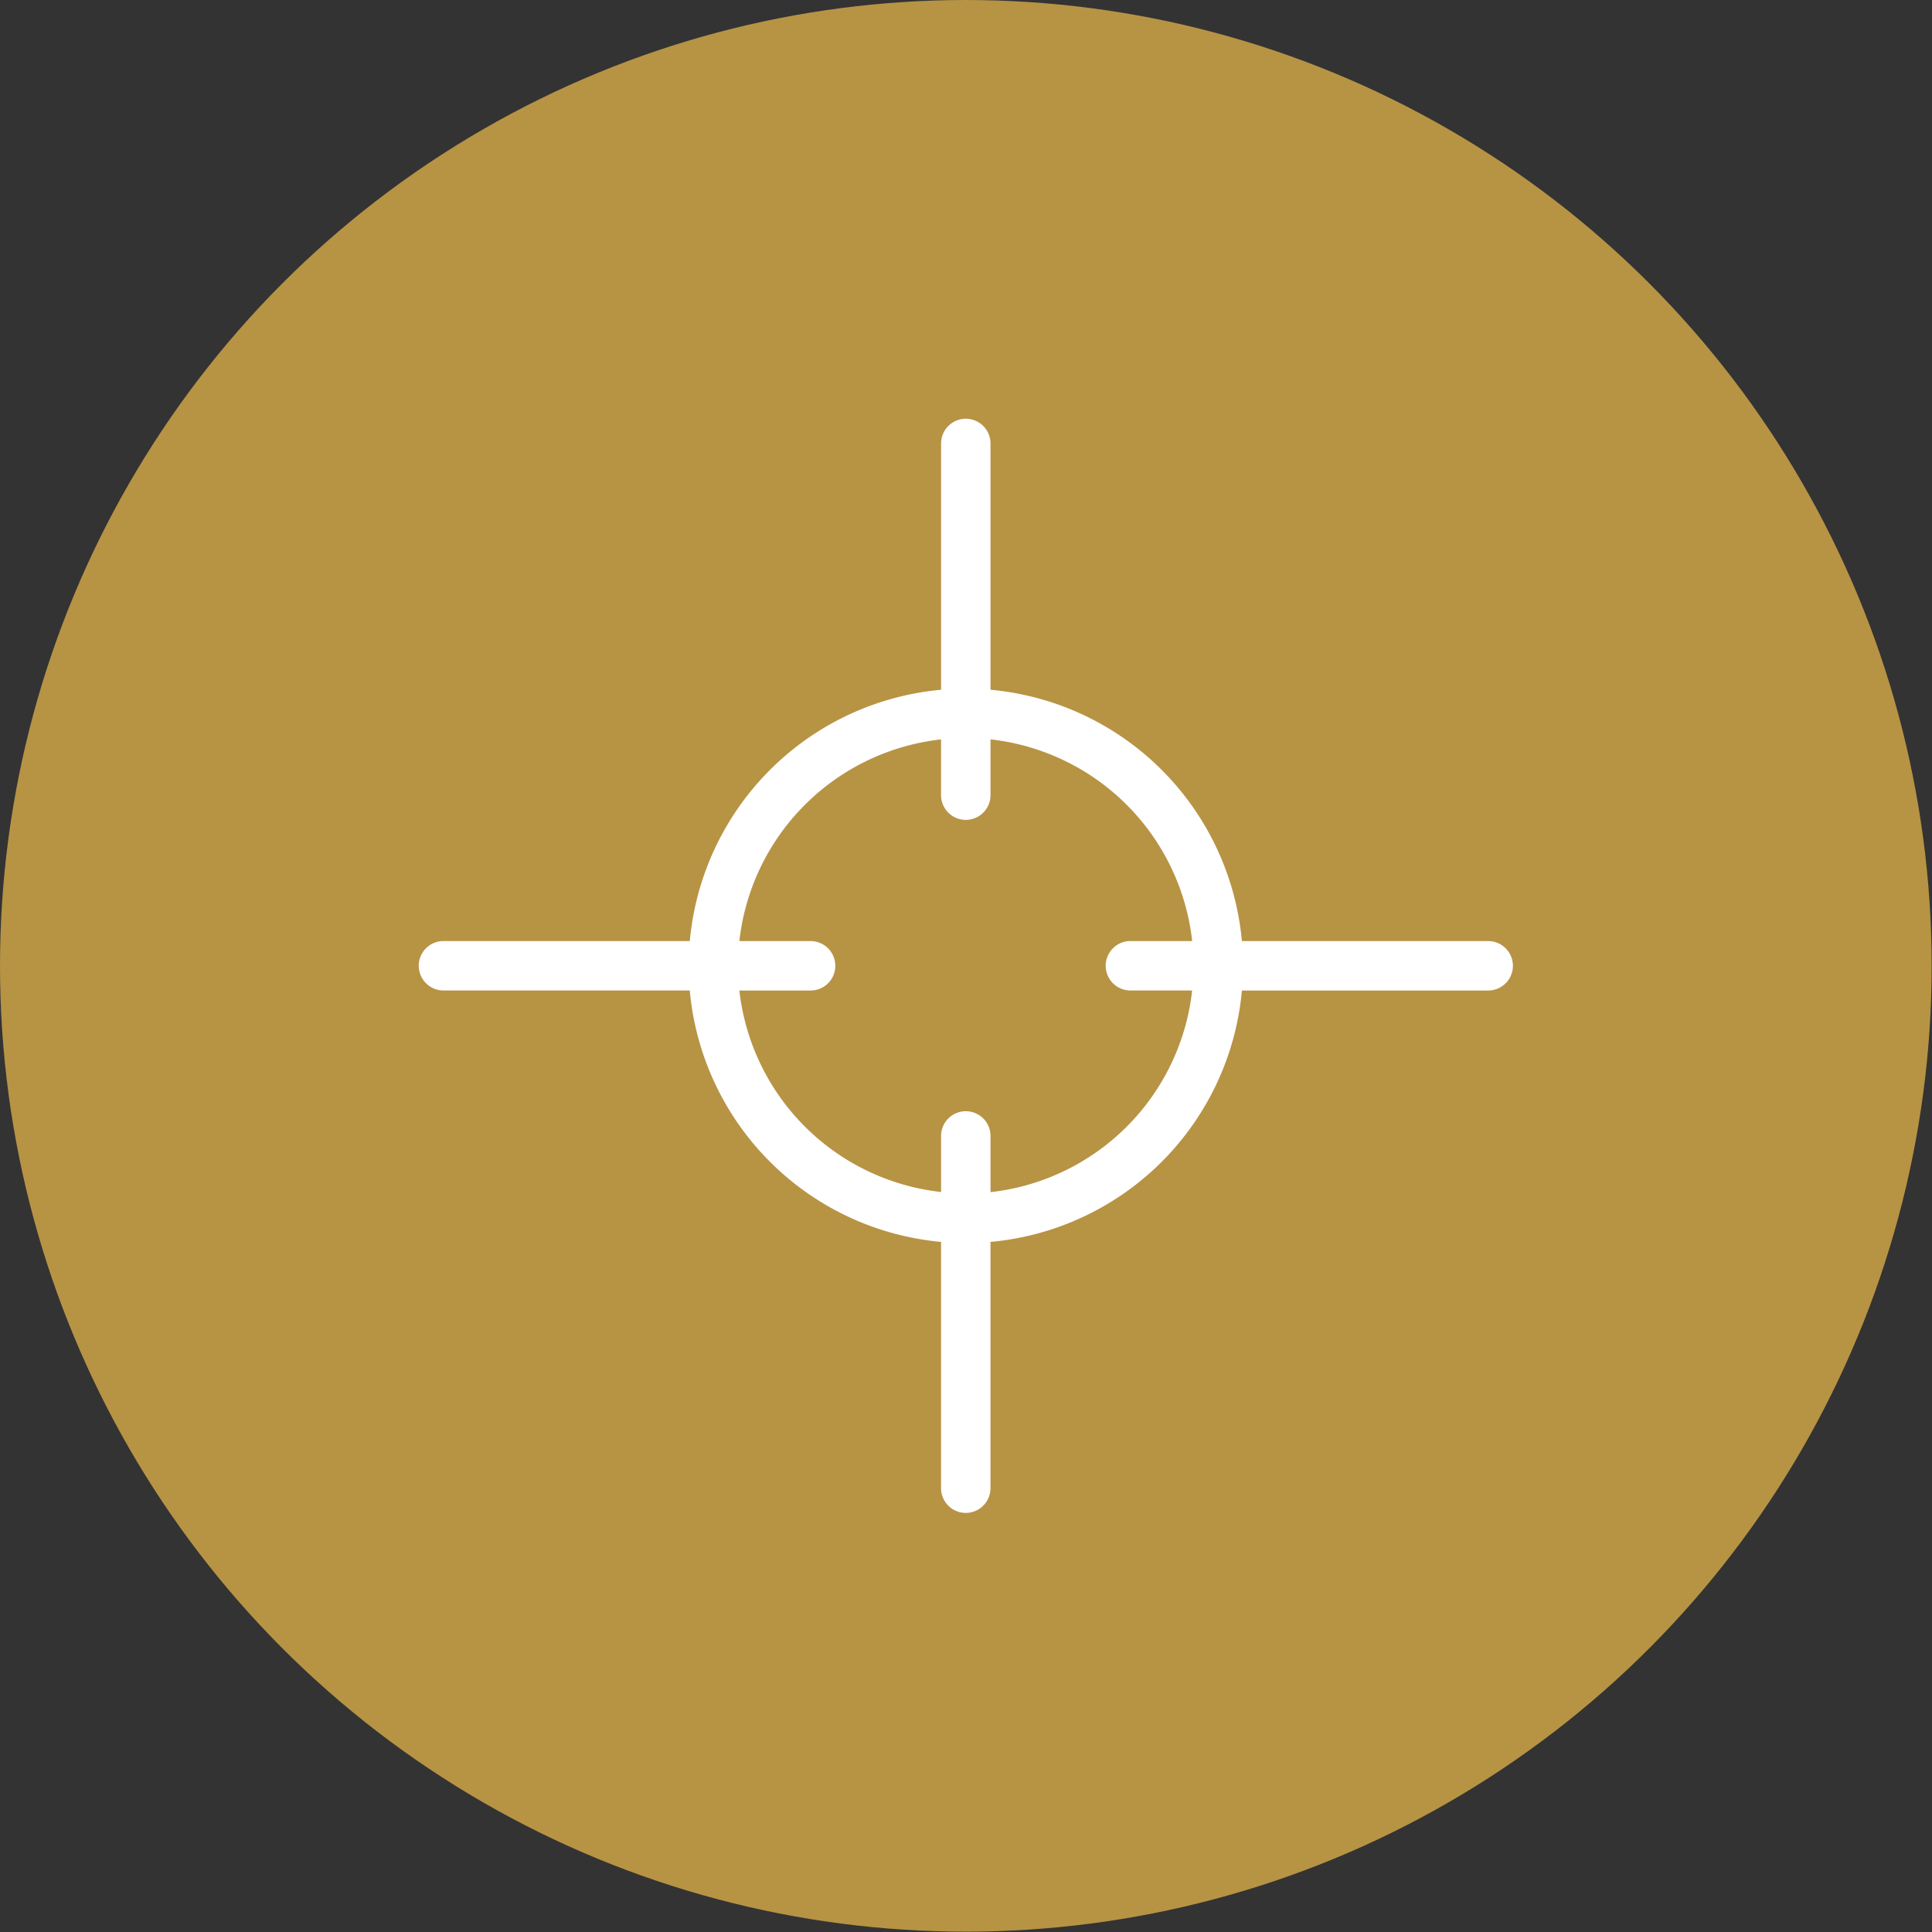 <?xml version="1.0" encoding="UTF-8"?> <svg xmlns="http://www.w3.org/2000/svg" id="_ÎÓÈ_1" data-name="—ÎÓÈ_1" viewBox="0 0 563.7 563.7"><rect x="0" y="0" width="563.7" height="563.7" fill="#333333" stroke="none"/><circle cx="281.8" cy="281.8" r="281.8" style="fill:#b79344"></circle><path d="M288,348.94V331.43a6.21,6.21,0,0,0-12.42,0V348.9A67.61,67.61,0,0,1,214.62,288h21.89a6.21,6.21,0,1,0,0-12.42H214.62a67.59,67.59,0,0,1,60.95-60.95V232A6.21,6.21,0,0,0,288,232V214.62a67.59,67.59,0,0,1,60.95,60.95H329.82a6.21,6.21,0,1,0,0,12.42h19.12A67.59,67.59,0,0,1,288,348.94ZM361.43,288h72.78a6.21,6.21,0,1,0,0-12.42H361.43A80,80,0,0,0,288,202.17V129.39a6.21,6.21,0,0,0-12.42,0v72.78a80,80,0,0,0-73.4,73.4H129.39a6.21,6.21,0,1,0,0,12.42h72.78a80,80,0,0,0,73.4,73.44v72.78a6.21,6.21,0,0,0,12.42,0V361.43A79.95,79.95,0,0,0,361.43,288Z" style="fill:#ffffff;stroke:#ffffff;stroke-miterlimit:10;stroke-width:2px"></path></svg> 